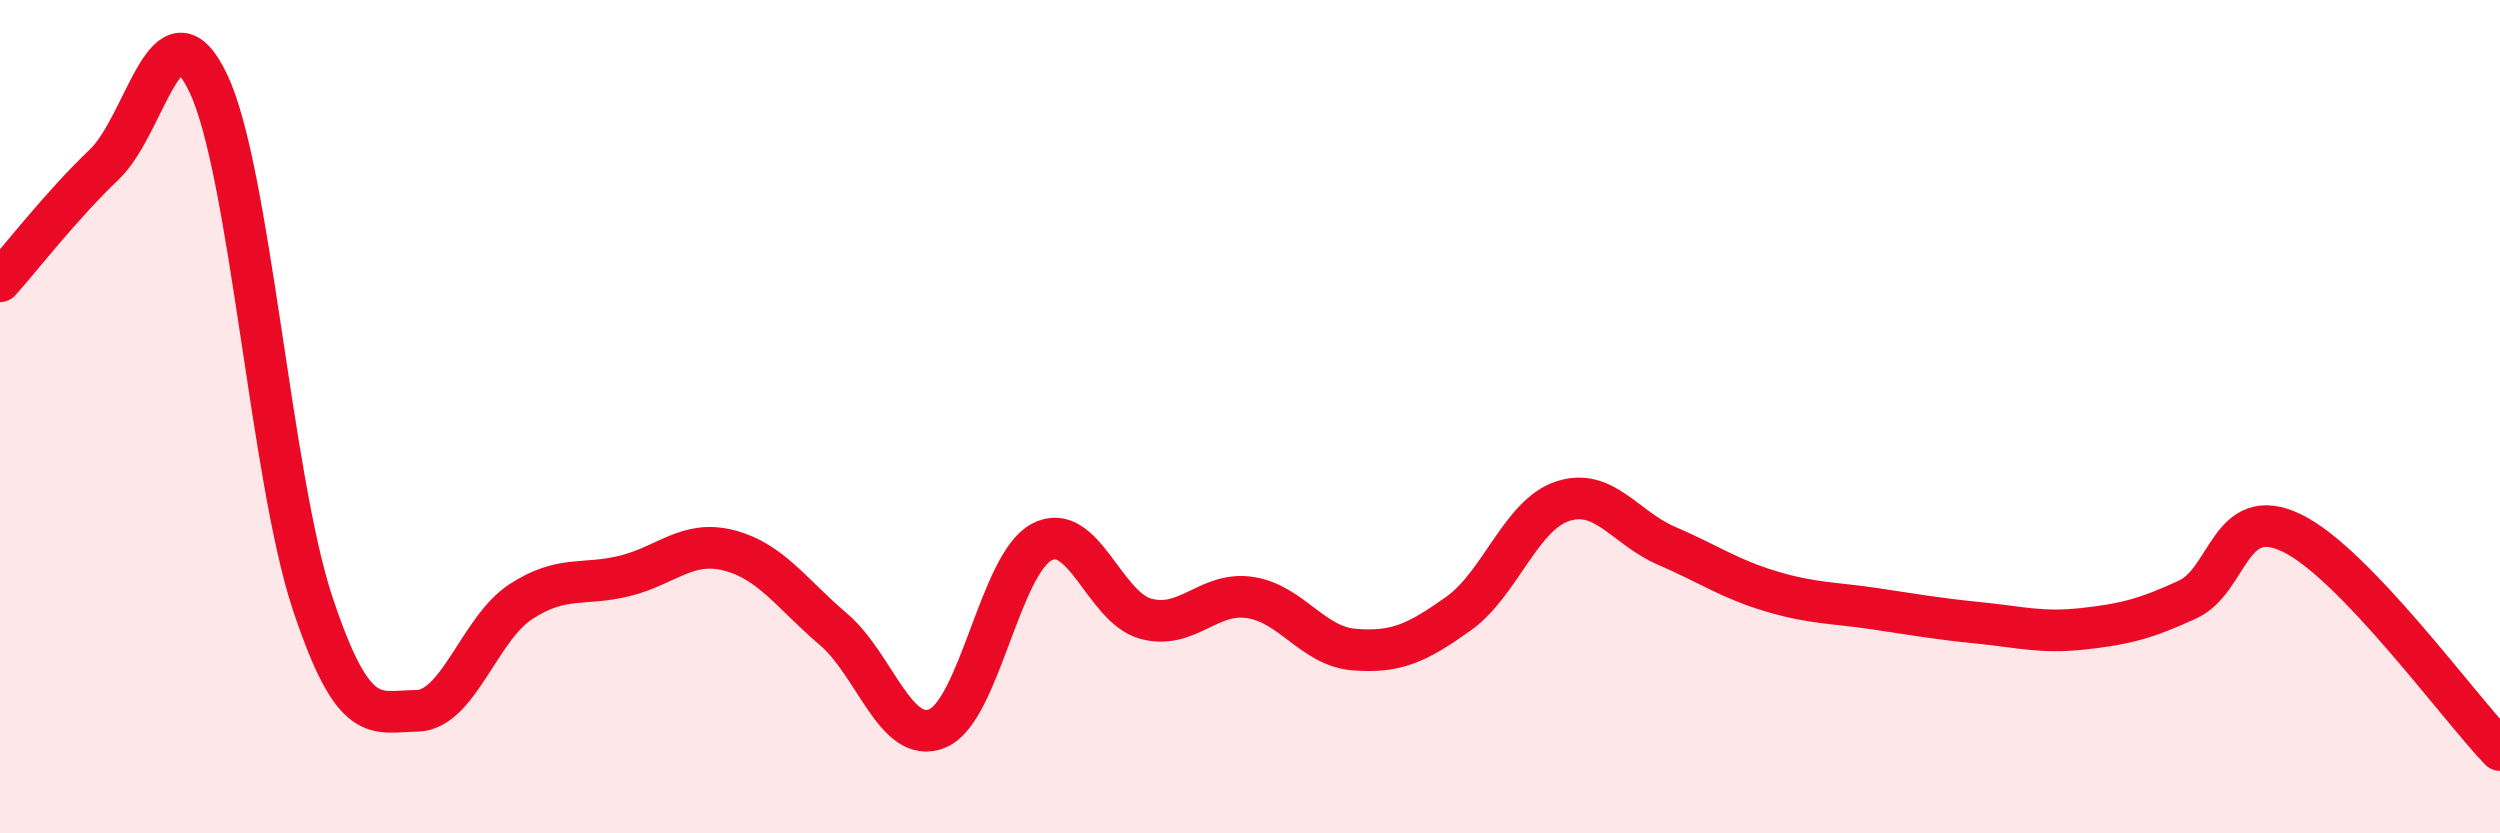 
    <svg width="60" height="20" viewBox="0 0 60 20" xmlns="http://www.w3.org/2000/svg">
      <path
        d="M 0,6.75 C 0.5,6.19 1.5,4.9 2.5,3.95 C 3.5,3 4,-0.1 5,2 C 6,4.1 6.5,11.46 7.5,14.47 C 8.5,17.48 9,17.07 10,17.06 C 11,17.05 11.5,15.09 12.5,14.44 C 13.5,13.79 14,14.07 15,13.82 C 16,13.57 16.5,12.95 17.5,13.21 C 18.5,13.47 19,14.25 20,15.1 C 21,15.95 21.5,17.9 22.5,17.48 C 23.5,17.06 24,13.54 25,13.01 C 26,12.48 26.5,14.58 27.5,14.85 C 28.5,15.12 29,14.19 30,14.34 C 31,14.49 31.5,15.51 32.5,15.59 C 33.5,15.67 34,15.44 35,14.73 C 36,14.02 36.5,12.36 37.5,12.03 C 38.5,11.7 39,12.67 40,13.1 C 41,13.53 41.5,13.89 42.5,14.19 C 43.5,14.49 44,14.46 45,14.61 C 46,14.76 46.5,14.85 47.5,14.95 C 48.5,15.05 49,15.2 50,15.09 C 51,14.98 51.5,14.85 52.5,14.39 C 53.5,13.93 53.5,12.07 55,12.79 C 56.5,13.51 59,16.96 60,18L60 20L0 20Z"
        fill="#EB0A25"
        opacity="0.1"
        stroke-linecap="round"
        stroke-linejoin="round"
      />
      <path
        d="M 0,6.75 C 0.5,6.19 1.5,4.9 2.5,3.95 C 3.5,3 4,-0.1 5,2 C 6,4.1 6.5,11.46 7.5,14.47 C 8.5,17.48 9,17.07 10,17.06 C 11,17.05 11.5,15.09 12.5,14.44 C 13.5,13.79 14,14.07 15,13.82 C 16,13.57 16.5,12.95 17.5,13.21 C 18.5,13.47 19,14.25 20,15.1 C 21,15.95 21.5,17.9 22.5,17.48 C 23.5,17.06 24,13.54 25,13.01 C 26,12.48 26.5,14.58 27.5,14.85 C 28.5,15.12 29,14.19 30,14.34 C 31,14.49 31.5,15.51 32.5,15.59 C 33.5,15.67 34,15.44 35,14.73 C 36,14.02 36.5,12.36 37.5,12.03 C 38.5,11.7 39,12.67 40,13.1 C 41,13.53 41.5,13.89 42.5,14.19 C 43.5,14.49 44,14.46 45,14.61 C 46,14.76 46.5,14.85 47.5,14.95 C 48.5,15.05 49,15.2 50,15.09 C 51,14.98 51.5,14.85 52.5,14.39 C 53.5,13.93 53.5,12.07 55,12.79 C 56.5,13.51 59,16.96 60,18"
        stroke="#EB0A25"
        stroke-width="1"
        fill="none"
        stroke-linecap="round"
        stroke-linejoin="round"
      />
    </svg>
  